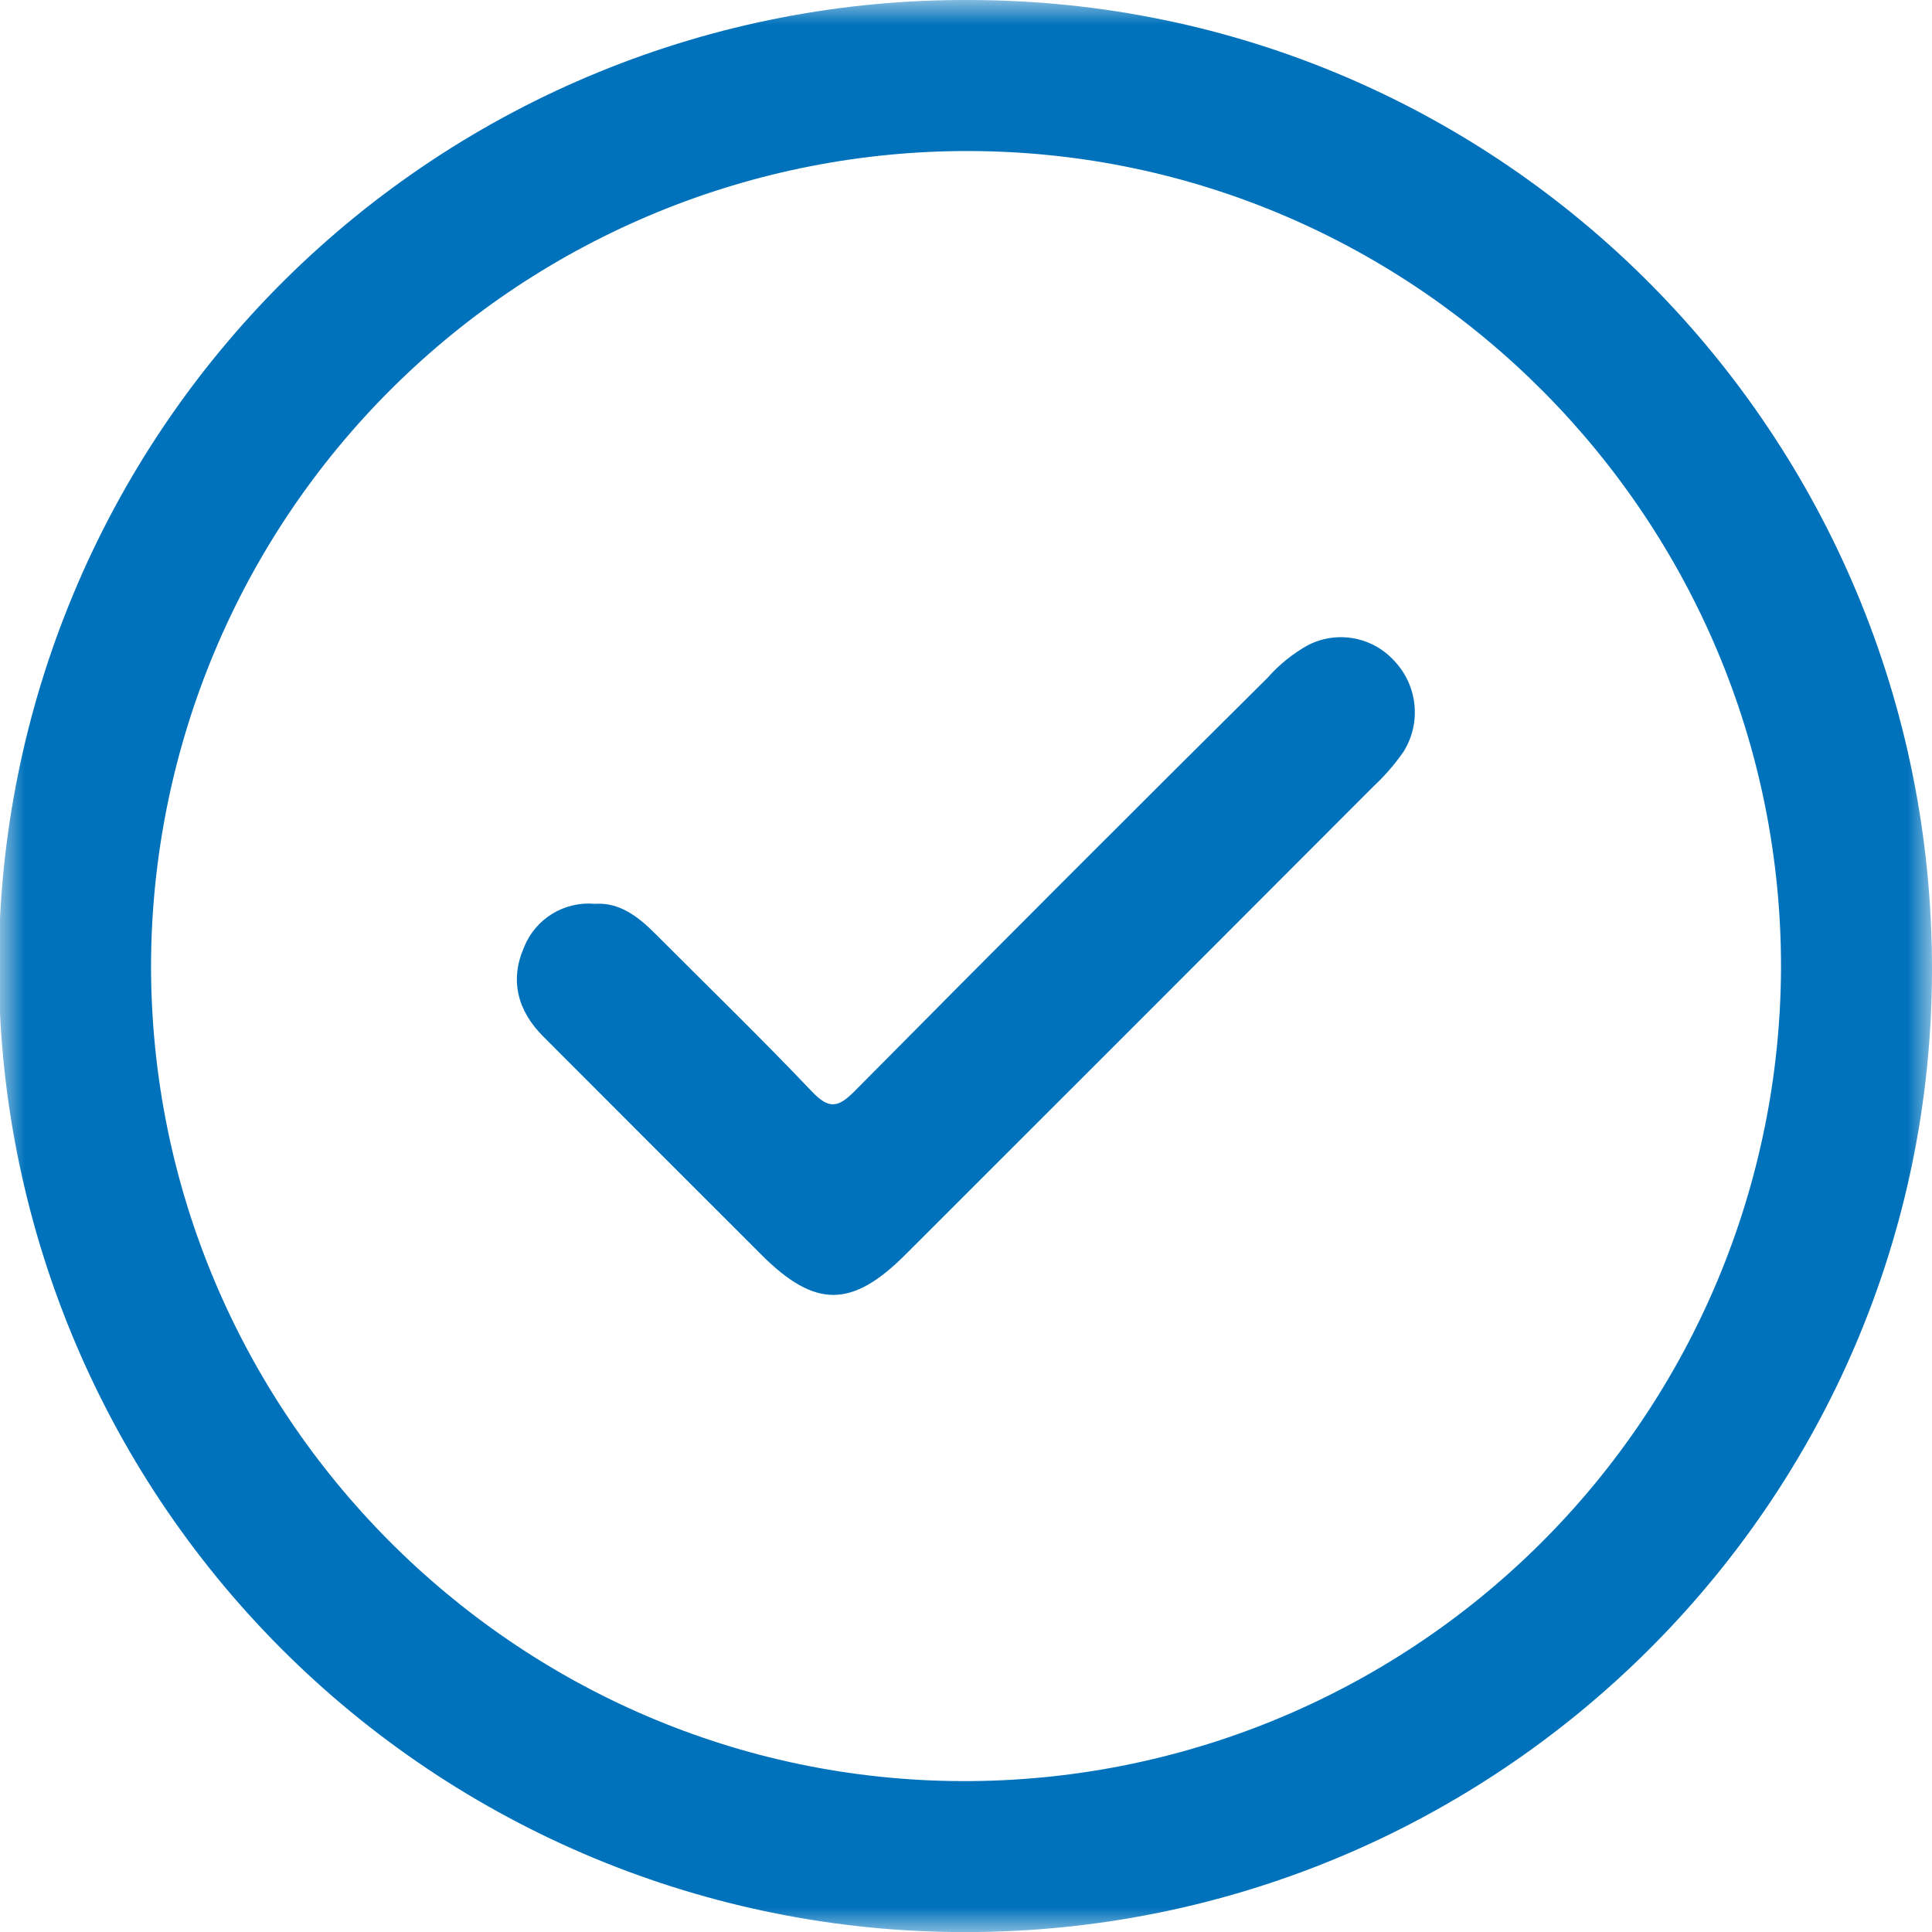 <svg width="40" height="40" viewBox="0 0 40 40" fill="none" xmlns="http://www.w3.org/2000/svg">
<g clip-path="url(#clip0_669_1867)">
<mask id="mask0_669_1867" style="mask-type:luminance" maskUnits="userSpaceOnUse" x="0" y="0" width="40" height="41">
<path d="M40 0H0V40.002H40V0Z" fill="white"/>
</mask>
<g mask="url(#mask0_669_1867)">
<path d="M19.972 40.002C17.341 40.002 14.737 39.482 12.308 38.474C9.879 37.465 7.672 35.988 5.815 34.125C3.958 32.263 2.486 30.053 1.484 27.621C0.482 25.189 -0.031 22.583 -0.024 19.953C-0.018 17.323 0.507 14.72 1.521 12.293C2.534 9.866 4.017 7.662 5.883 5.809C7.749 3.956 9.963 2.489 12.397 1.492C14.831 0.495 17.438 -0.012 20.068 0C31.104 0.012 40.015 8.993 40 20.089C39.986 31.085 31.011 40.007 19.971 40.002M3.127 19.962C3.113 29.25 10.656 36.848 19.922 36.876C24.402 36.889 28.704 35.124 31.883 31.967C35.062 28.81 36.857 24.521 36.874 20.041C36.889 10.752 29.346 3.155 20.079 3.127C15.6 3.113 11.298 4.879 8.119 8.036C4.94 11.192 3.145 15.482 3.127 19.962Z" fill="#0072BC"/>
<path d="M12.316 18.713C12.818 18.677 13.206 18.97 13.564 19.329C14.648 20.416 15.75 21.484 16.807 22.596C17.165 22.972 17.353 22.936 17.7 22.585C20.536 19.721 23.385 16.868 26.247 14.029C26.487 13.756 26.773 13.527 27.09 13.352C27.384 13.204 27.718 13.157 28.041 13.219C28.364 13.28 28.657 13.447 28.876 13.692C29.108 13.94 29.252 14.258 29.285 14.596C29.319 14.934 29.239 15.274 29.059 15.562C28.882 15.818 28.678 16.054 28.451 16.267C25.217 19.507 21.98 22.744 18.742 25.979C17.636 27.085 16.874 27.086 15.771 25.985C14.262 24.478 12.755 22.97 11.248 21.46C10.715 20.928 10.55 20.295 10.85 19.611C10.965 19.323 11.17 19.081 11.434 18.919C11.698 18.757 12.007 18.685 12.315 18.713" fill="#0072BC"/>
</g>
</g>
<defs>
<clipPath id="clip0_669_1867">
<rect width="40" height="40.002" fill="white"/>
</clipPath>
</defs>
</svg>
